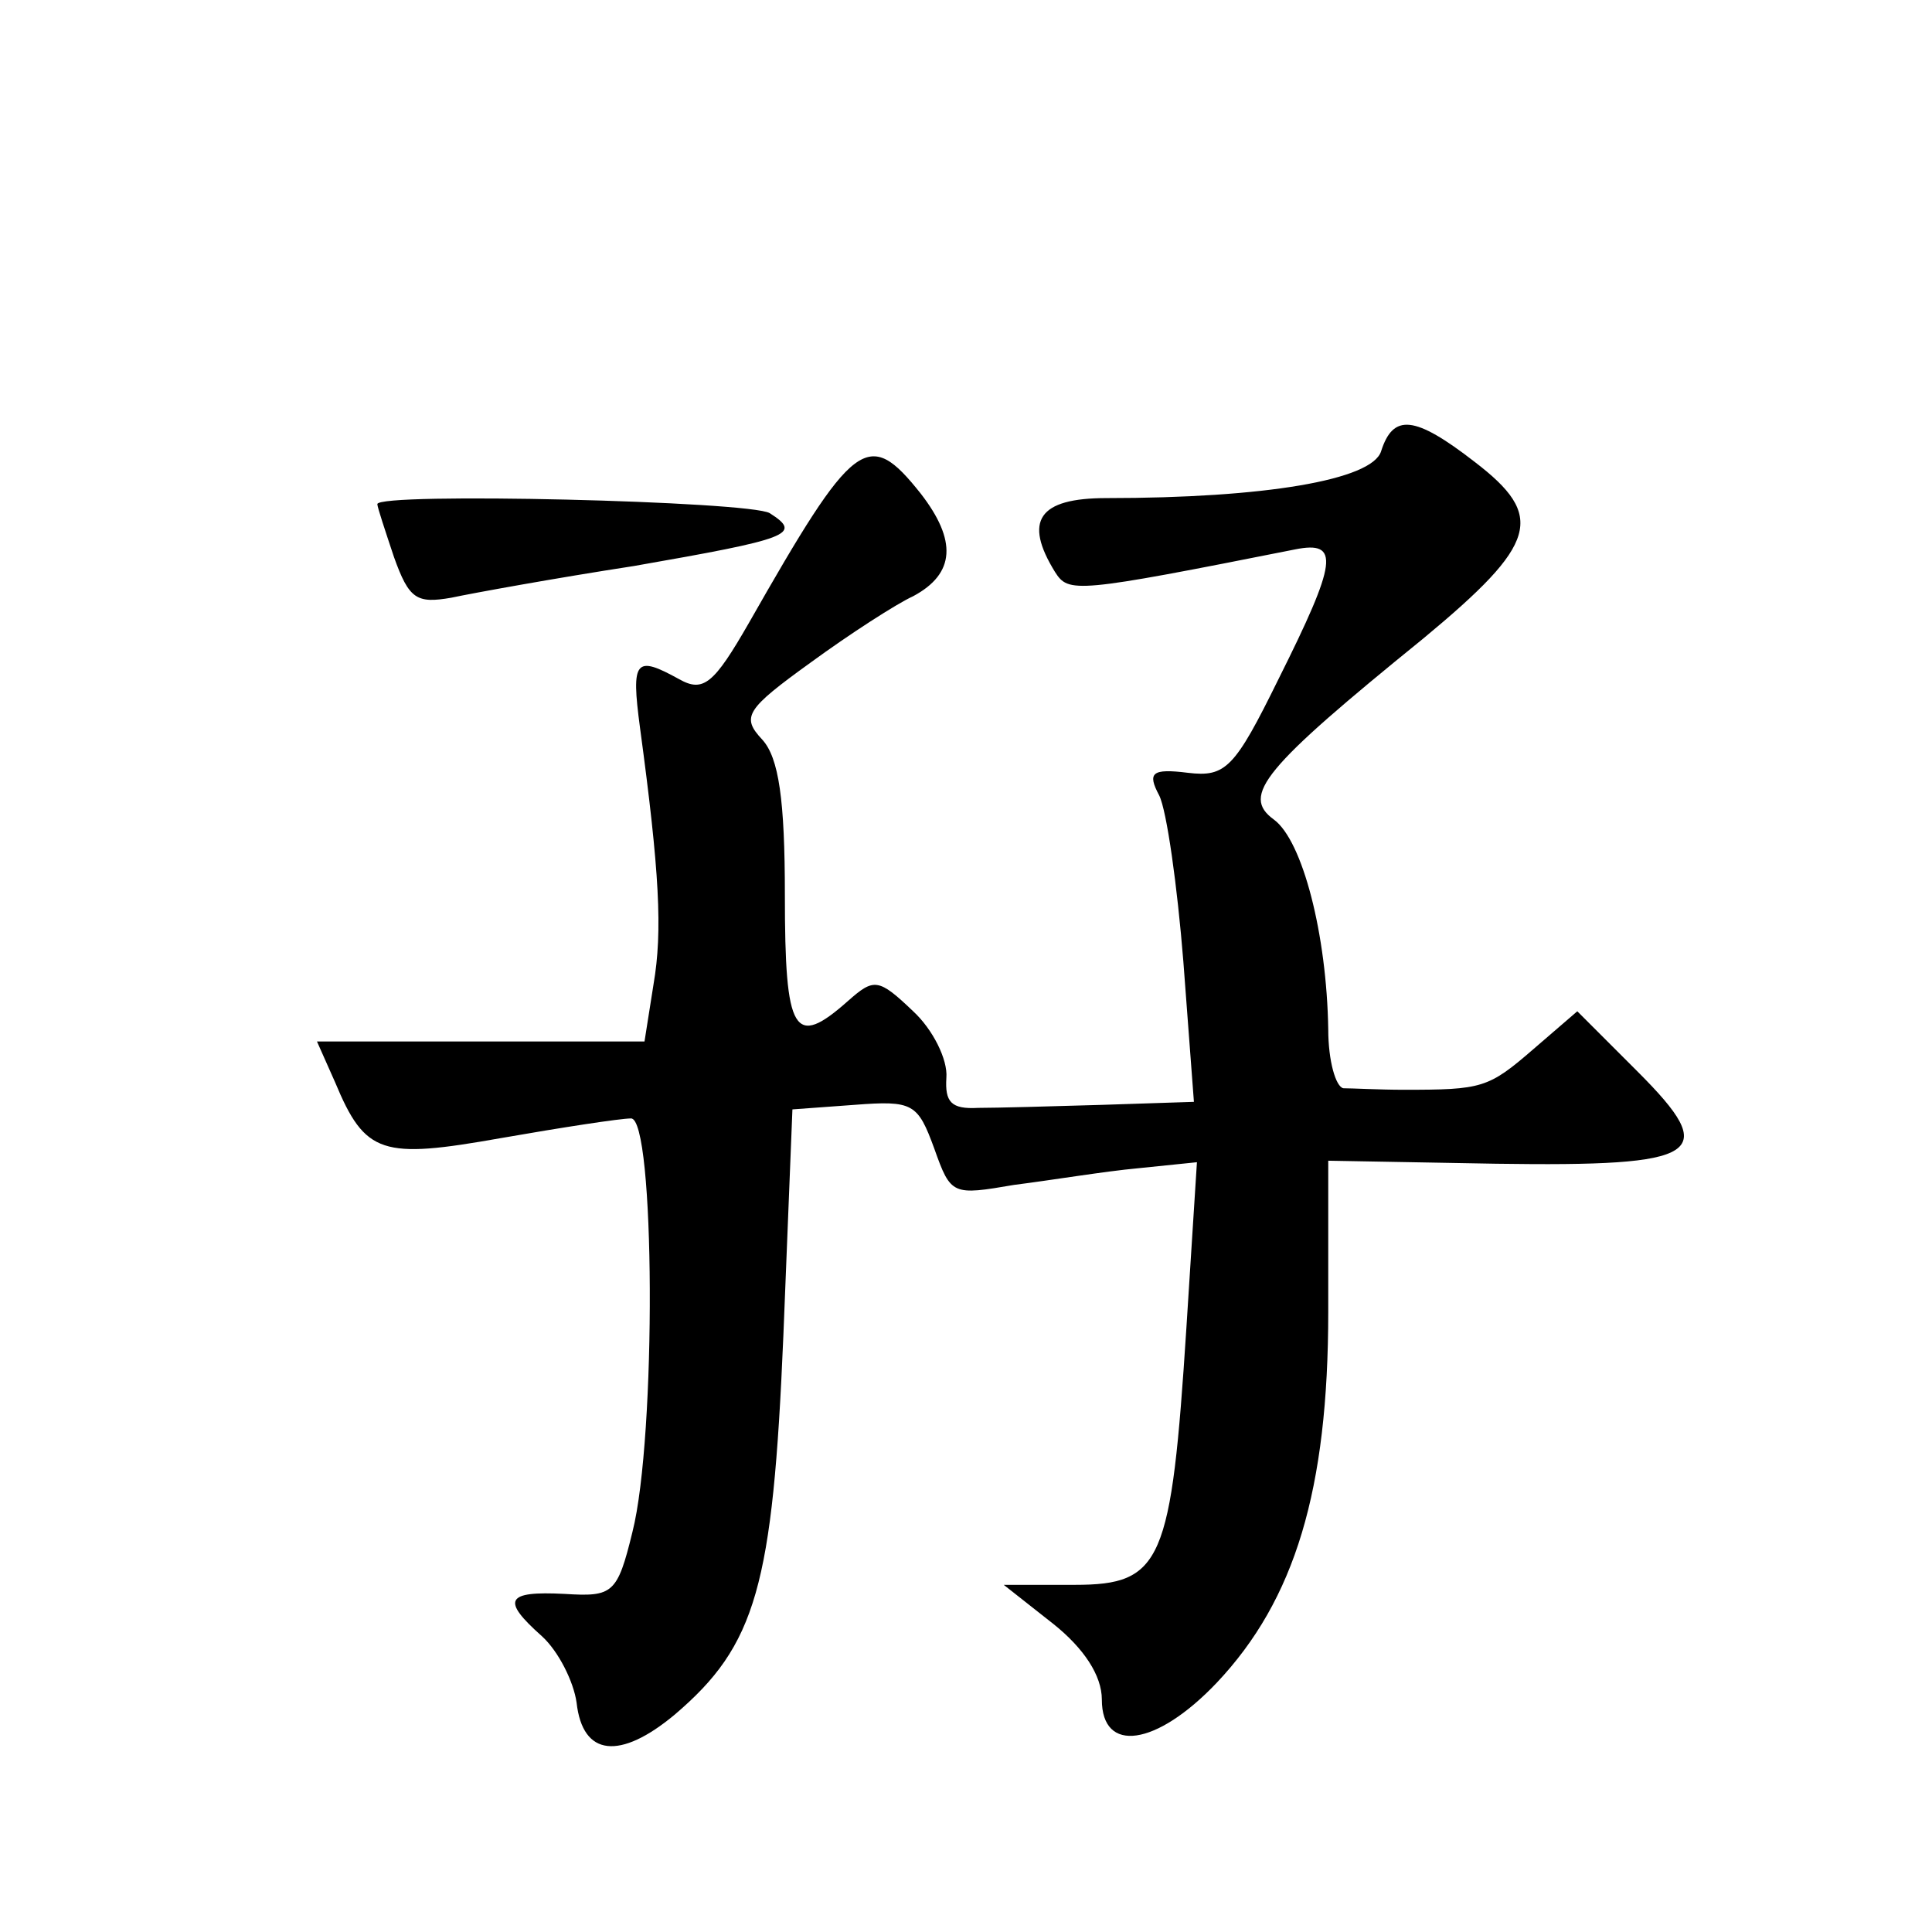 <?xml version="1.0" standalone="no"?>
<!DOCTYPE svg PUBLIC "-//W3C//DTD SVG 20010904//EN"
 "http://www.w3.org/TR/2001/REC-SVG-20010904/DTD/svg10.dtd">
<svg version="1.0" xmlns="http://www.w3.org/2000/svg"
 width="128pt" height="128pt" viewBox="0 0 128 128"
 preserveAspectRatio="xMidYMid meet">
<g transform="translate(0,128) scale(0.1,-0.1)"
fill="#0" stroke="none">
<path d="M915 981 c-6 -19 -77 -31 -182 -31 -45 0 -55 -15 -34 -49 9 -14 13 -14
159 15 30 6 28 -8 -11 -86 -29 -59 -35 -65 -60 -62 -24 3 -27 0 -19 -15 5 -10 12
-60 16 -110 l7 -93 -61 -2 c-33 -1 -70 -2 -82 -2 -18 -1 -22 4 -21 20 1 12 -9 32
-22 44 -23 22 -26 22 -43 7 -36 -32 -42 -22 -42 70 0 63 -4 91 -15 103 -14 15 -11
20 32 51 26 19 57 39 68 44 28 15 29 37 5 68 -35 44 -44 37 -114 -86 -23 -40 -30
-46 -46 -37 -29 16 -32 13 -26 -32 13 -96 15 -135 9 -170 l-6 -38 -108 0 -109 0
12 -27 c20 -48 31 -51 110 -37 40 7 79 13 86 13 16 1 17 -211 1 -274 -10 -41 -13
-43 -45 -41 -39 2 -42 -4 -15 -28 11 -10 21 -30 23 -44 4 -36 29 -38 65 -8 54 46
65 85 72 251 l6 150 41 3 c39 3 42 1 53 -29 11 -31 12 -31 53 -24 24 3 60 9 82
11 l39 4 -7 -110 c-10 -155 -16 -170 -74 -170 l-47 0 33 -26 c20 -16 32 -34 32
-50 0 -36 36 -31 76 11 52 55 74 128 74 246 l0 100 111 -2 c137 -2 149 6 94 61
l-40 40 -29 -25 c-30 -26 -34 -27 -86 -27 -16 0 -34 1 -40 1 -5 1 -10 18 -10 39
-1 63 -17 125 -36 139 -22 16 -7 34 99 120 76 63 81 81 34 117 -40 31 -54 32 -62
7z M250 946 c0 -2 5 -17 11 -35 10 -28 15 -31 38 -27 14 3 69 13 121 21 103 18
112 21 90 35 -13 8 -260 14 -260 6z"/>
</g>
</svg>
